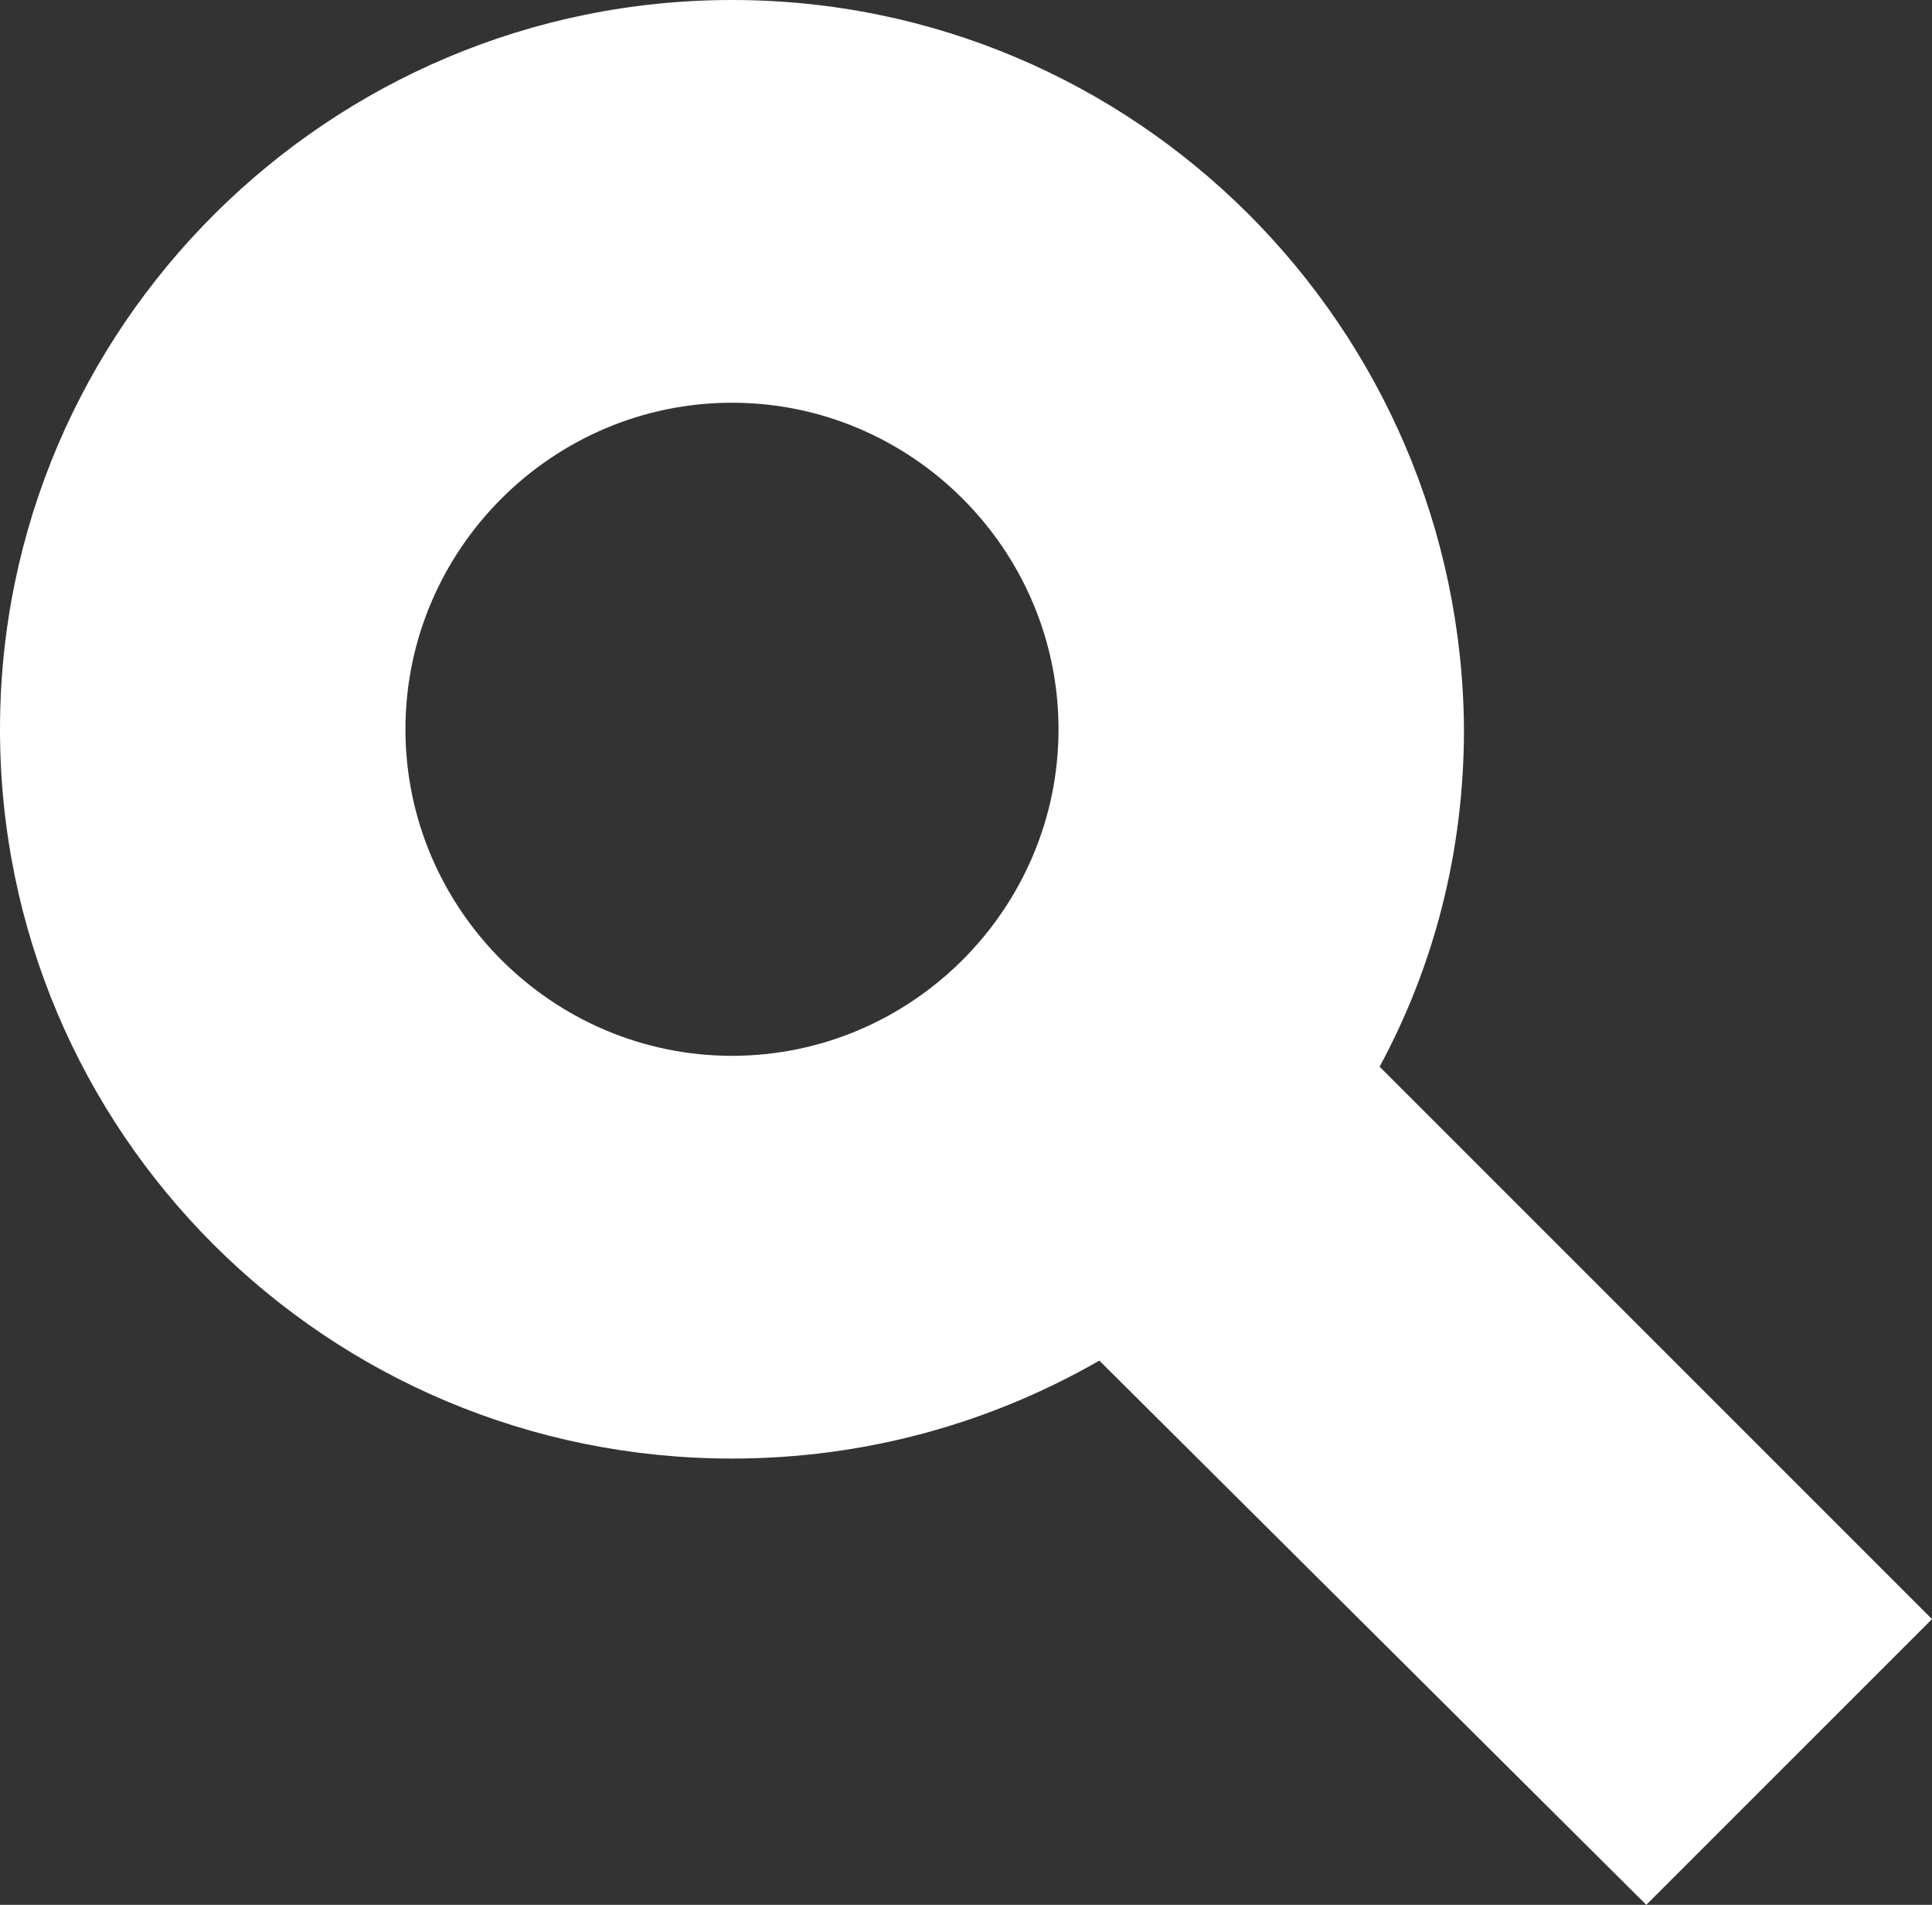 <?xml version="1.0" encoding="utf-8"?>
<!-- Generator: Adobe Illustrator 21.0.0, SVG Export Plug-In . SVG Version: 6.00 Build 0)  -->
<svg version="1.1" id="Слой_1" xmlns="http://www.w3.org/2000/svg" xmlns:xlink="http://www.w3.org/1999/xlink" x="0px" y="0px"
	 viewBox="0 0 71 70" style="enable-background:new 0 0 71 70;" xml:space="preserve">
<rect x="0" y="0" width="71" height="70" fill="#333333" stroke="none"/>
<style type="text/css">
	.st0{fill:#FFFFFF;}
</style>
<path class="st0" d="M71,59.5L50.7,39.2c2-3.7,3.1-7.9,3.1-12.4C53.7,12,41.7,0,26.9,0S0,12,0,26.8c0,14.8,12,26.8,26.9,26.8
	c4.9,0,9.5-1.3,13.5-3.6l20.1,20L71,59.5z M14.9,26.8c0-6.6,5.4-12,12-12s12,5.4,12,12c0,6.6-5.4,12-12,12S14.9,33.4,14.9,26.8z"/>
</svg>
